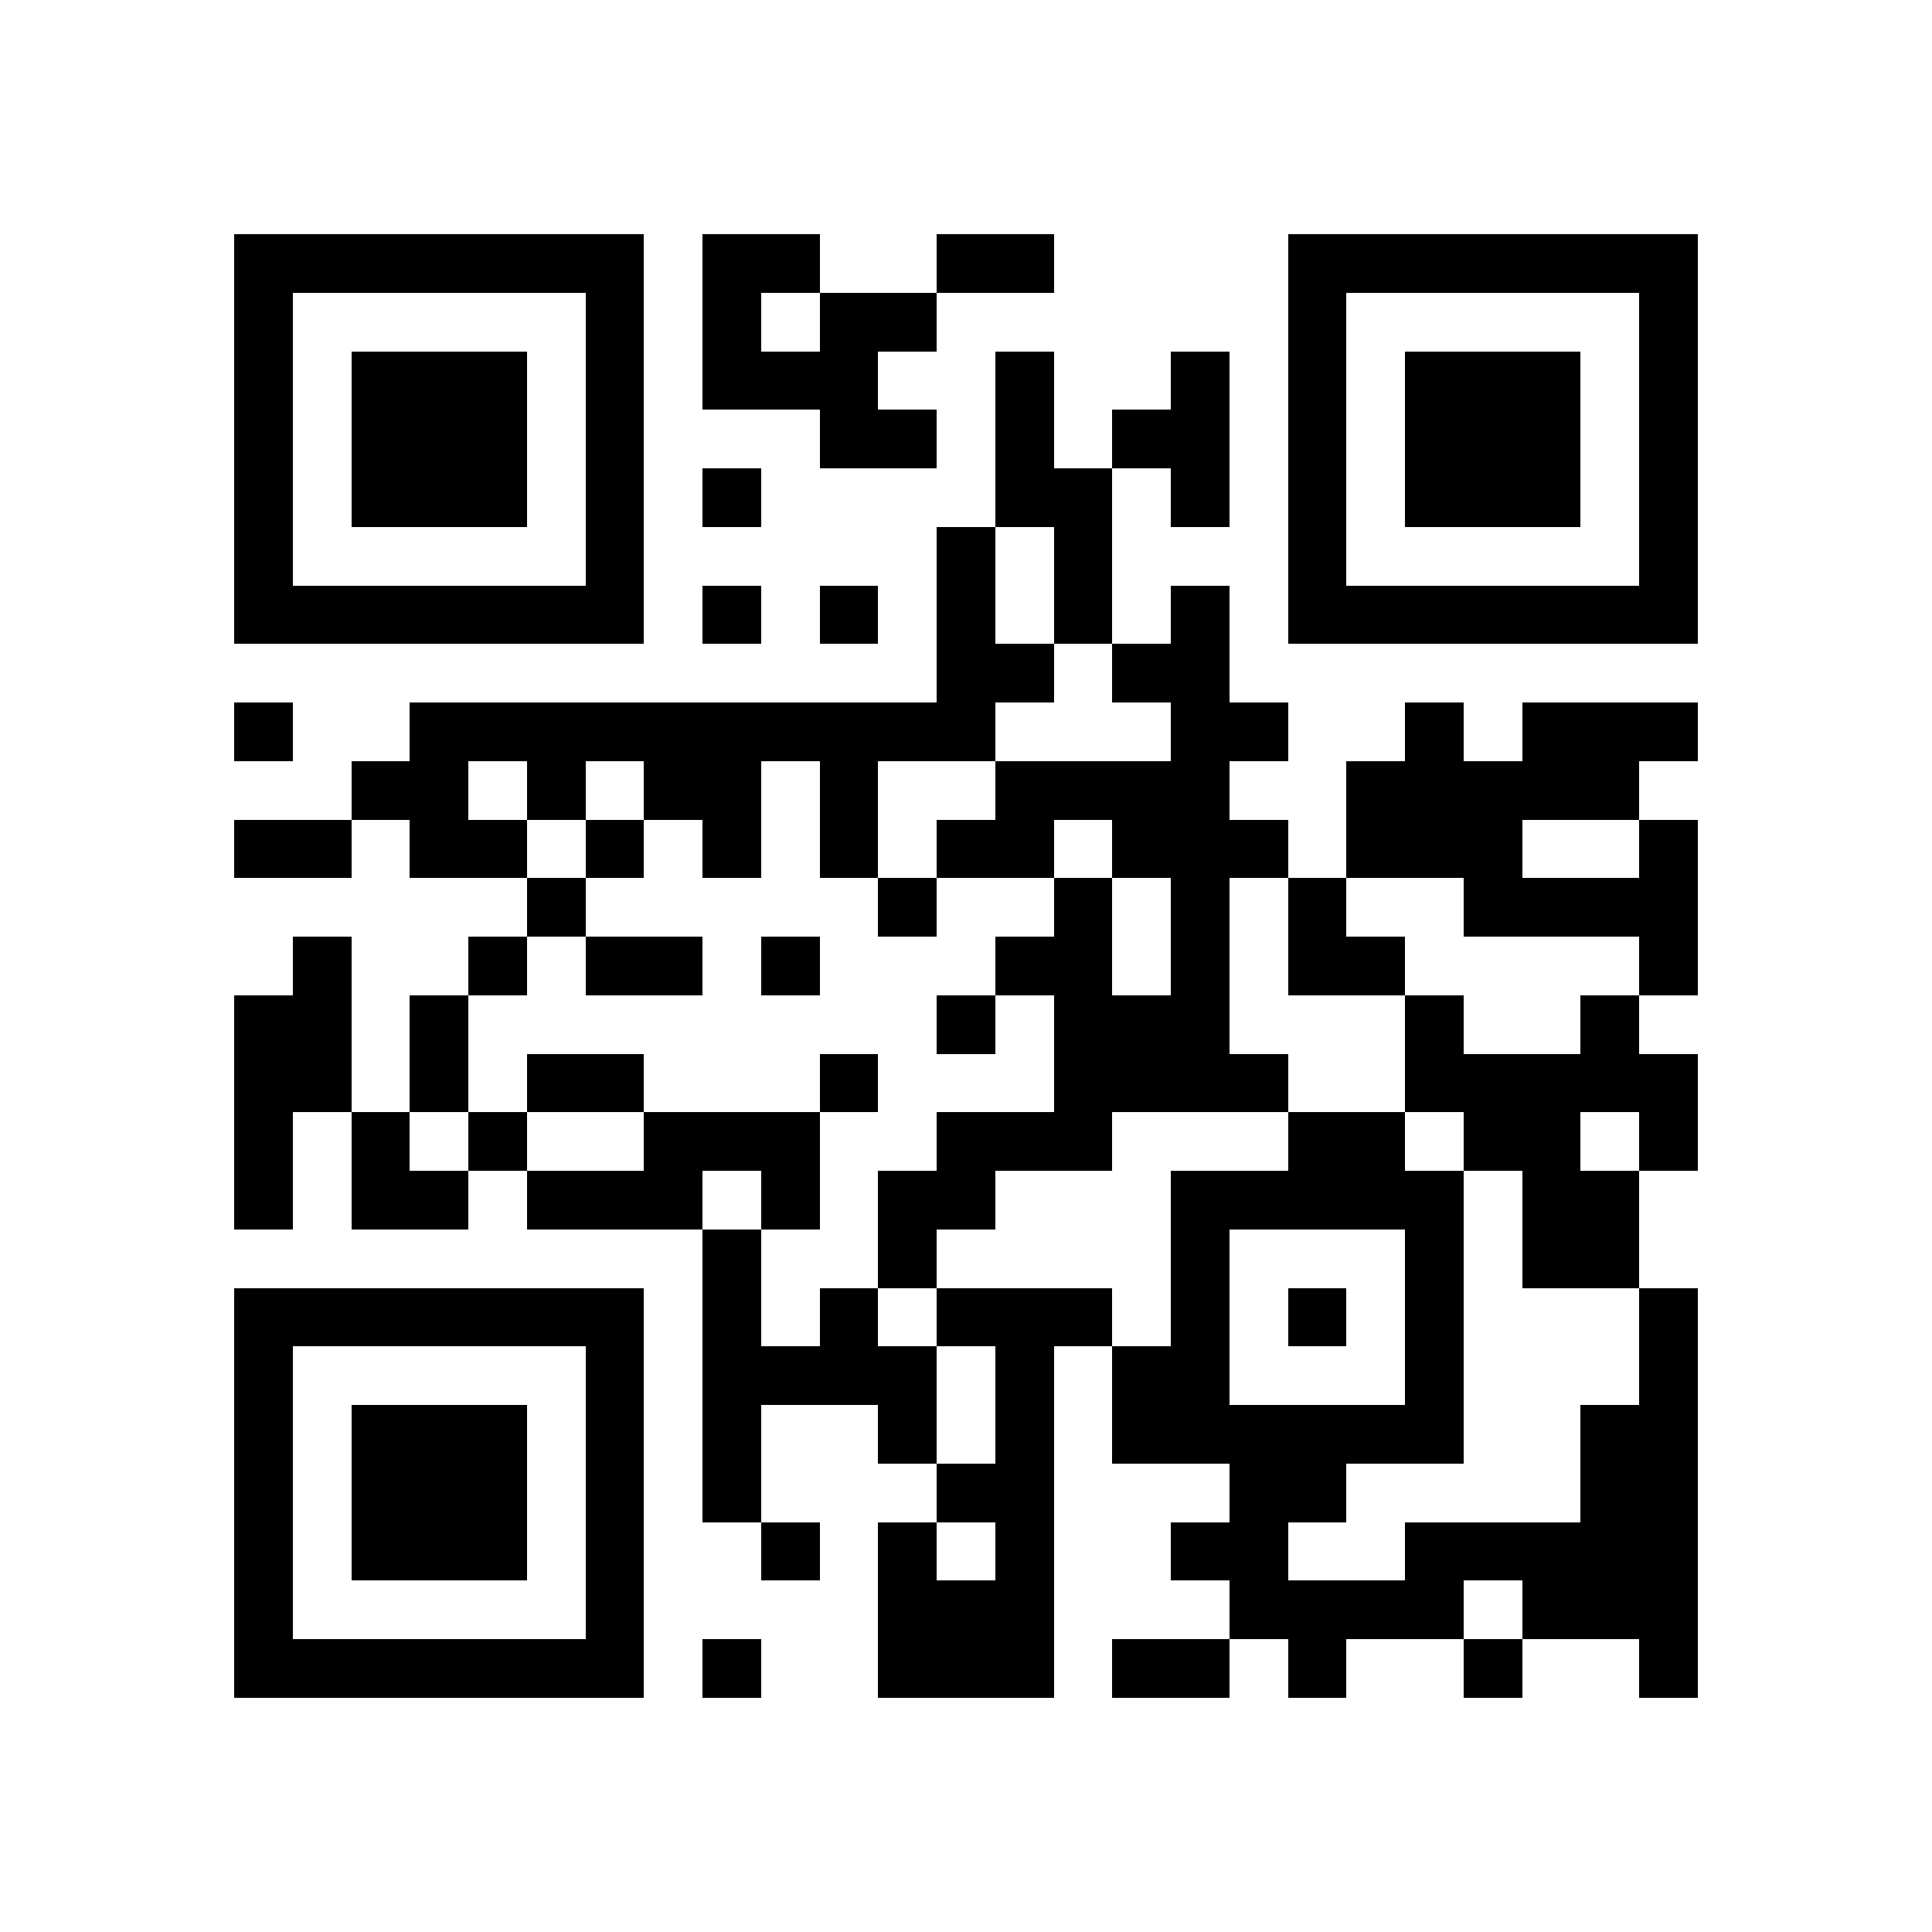 <svg xmlns="http://www.w3.org/2000/svg" viewBox="0 0 33 33" shape-rendering="crispEdges"><path fill="#ffffff" d="M0 0h33v33H0z"/><path stroke="#000000" d="M4 4.5h7m1 0h2m2 0h2m4 0h7M4 5.5h1m5 0h1m1 0h1m1 0h2m6 0h1m5 0h1M4 6.5h1m1 0h3m1 0h1m1 0h3m2 0h1m2 0h1m1 0h1m1 0h3m1 0h1M4 7.5h1m1 0h3m1 0h1m3 0h2m1 0h1m1 0h2m1 0h1m1 0h3m1 0h1M4 8.5h1m1 0h3m1 0h1m1 0h1m4 0h2m1 0h1m1 0h1m1 0h3m1 0h1M4 9.5h1m5 0h1m5 0h1m1 0h1m3 0h1m5 0h1M4 10.5h7m1 0h1m1 0h1m1 0h1m1 0h1m1 0h1m1 0h7M16 11.5h2m1 0h2M4 12.5h1m2 0h10m3 0h2m2 0h1m1 0h3M6 13.5h2m1 0h1m1 0h2m1 0h1m2 0h4m2 0h5M4 14.5h2m1 0h2m1 0h1m1 0h1m1 0h1m1 0h2m1 0h3m1 0h3m2 0h1M9 15.5h1m5 0h1m2 0h1m1 0h1m1 0h1m2 0h4M5 16.5h1m2 0h1m1 0h2m1 0h1m3 0h2m1 0h1m1 0h2m4 0h1M4 17.5h2m1 0h1m8 0h1m1 0h3m3 0h1m2 0h1M4 18.5h2m1 0h1m1 0h2m3 0h1m3 0h4m2 0h5M4 19.5h1m1 0h1m1 0h1m2 0h3m2 0h3m3 0h2m1 0h2m1 0h1M4 20.5h1m1 0h2m1 0h3m1 0h1m1 0h2m3 0h5m1 0h2M12 21.5h1m2 0h1m4 0h1m3 0h1m1 0h2M4 22.5h7m1 0h1m1 0h1m1 0h3m1 0h1m1 0h1m1 0h1m3 0h1M4 23.5h1m5 0h1m1 0h4m1 0h1m1 0h2m3 0h1m3 0h1M4 24.5h1m1 0h3m1 0h1m1 0h1m2 0h1m1 0h1m1 0h6m2 0h2M4 25.5h1m1 0h3m1 0h1m1 0h1m3 0h2m3 0h2m4 0h2M4 26.5h1m1 0h3m1 0h1m2 0h1m1 0h1m1 0h1m2 0h2m2 0h5M4 27.5h1m5 0h1m4 0h3m3 0h4m1 0h3M4 28.5h7m1 0h1m2 0h3m1 0h2m1 0h1m2 0h1m2 0h1"/></svg>
